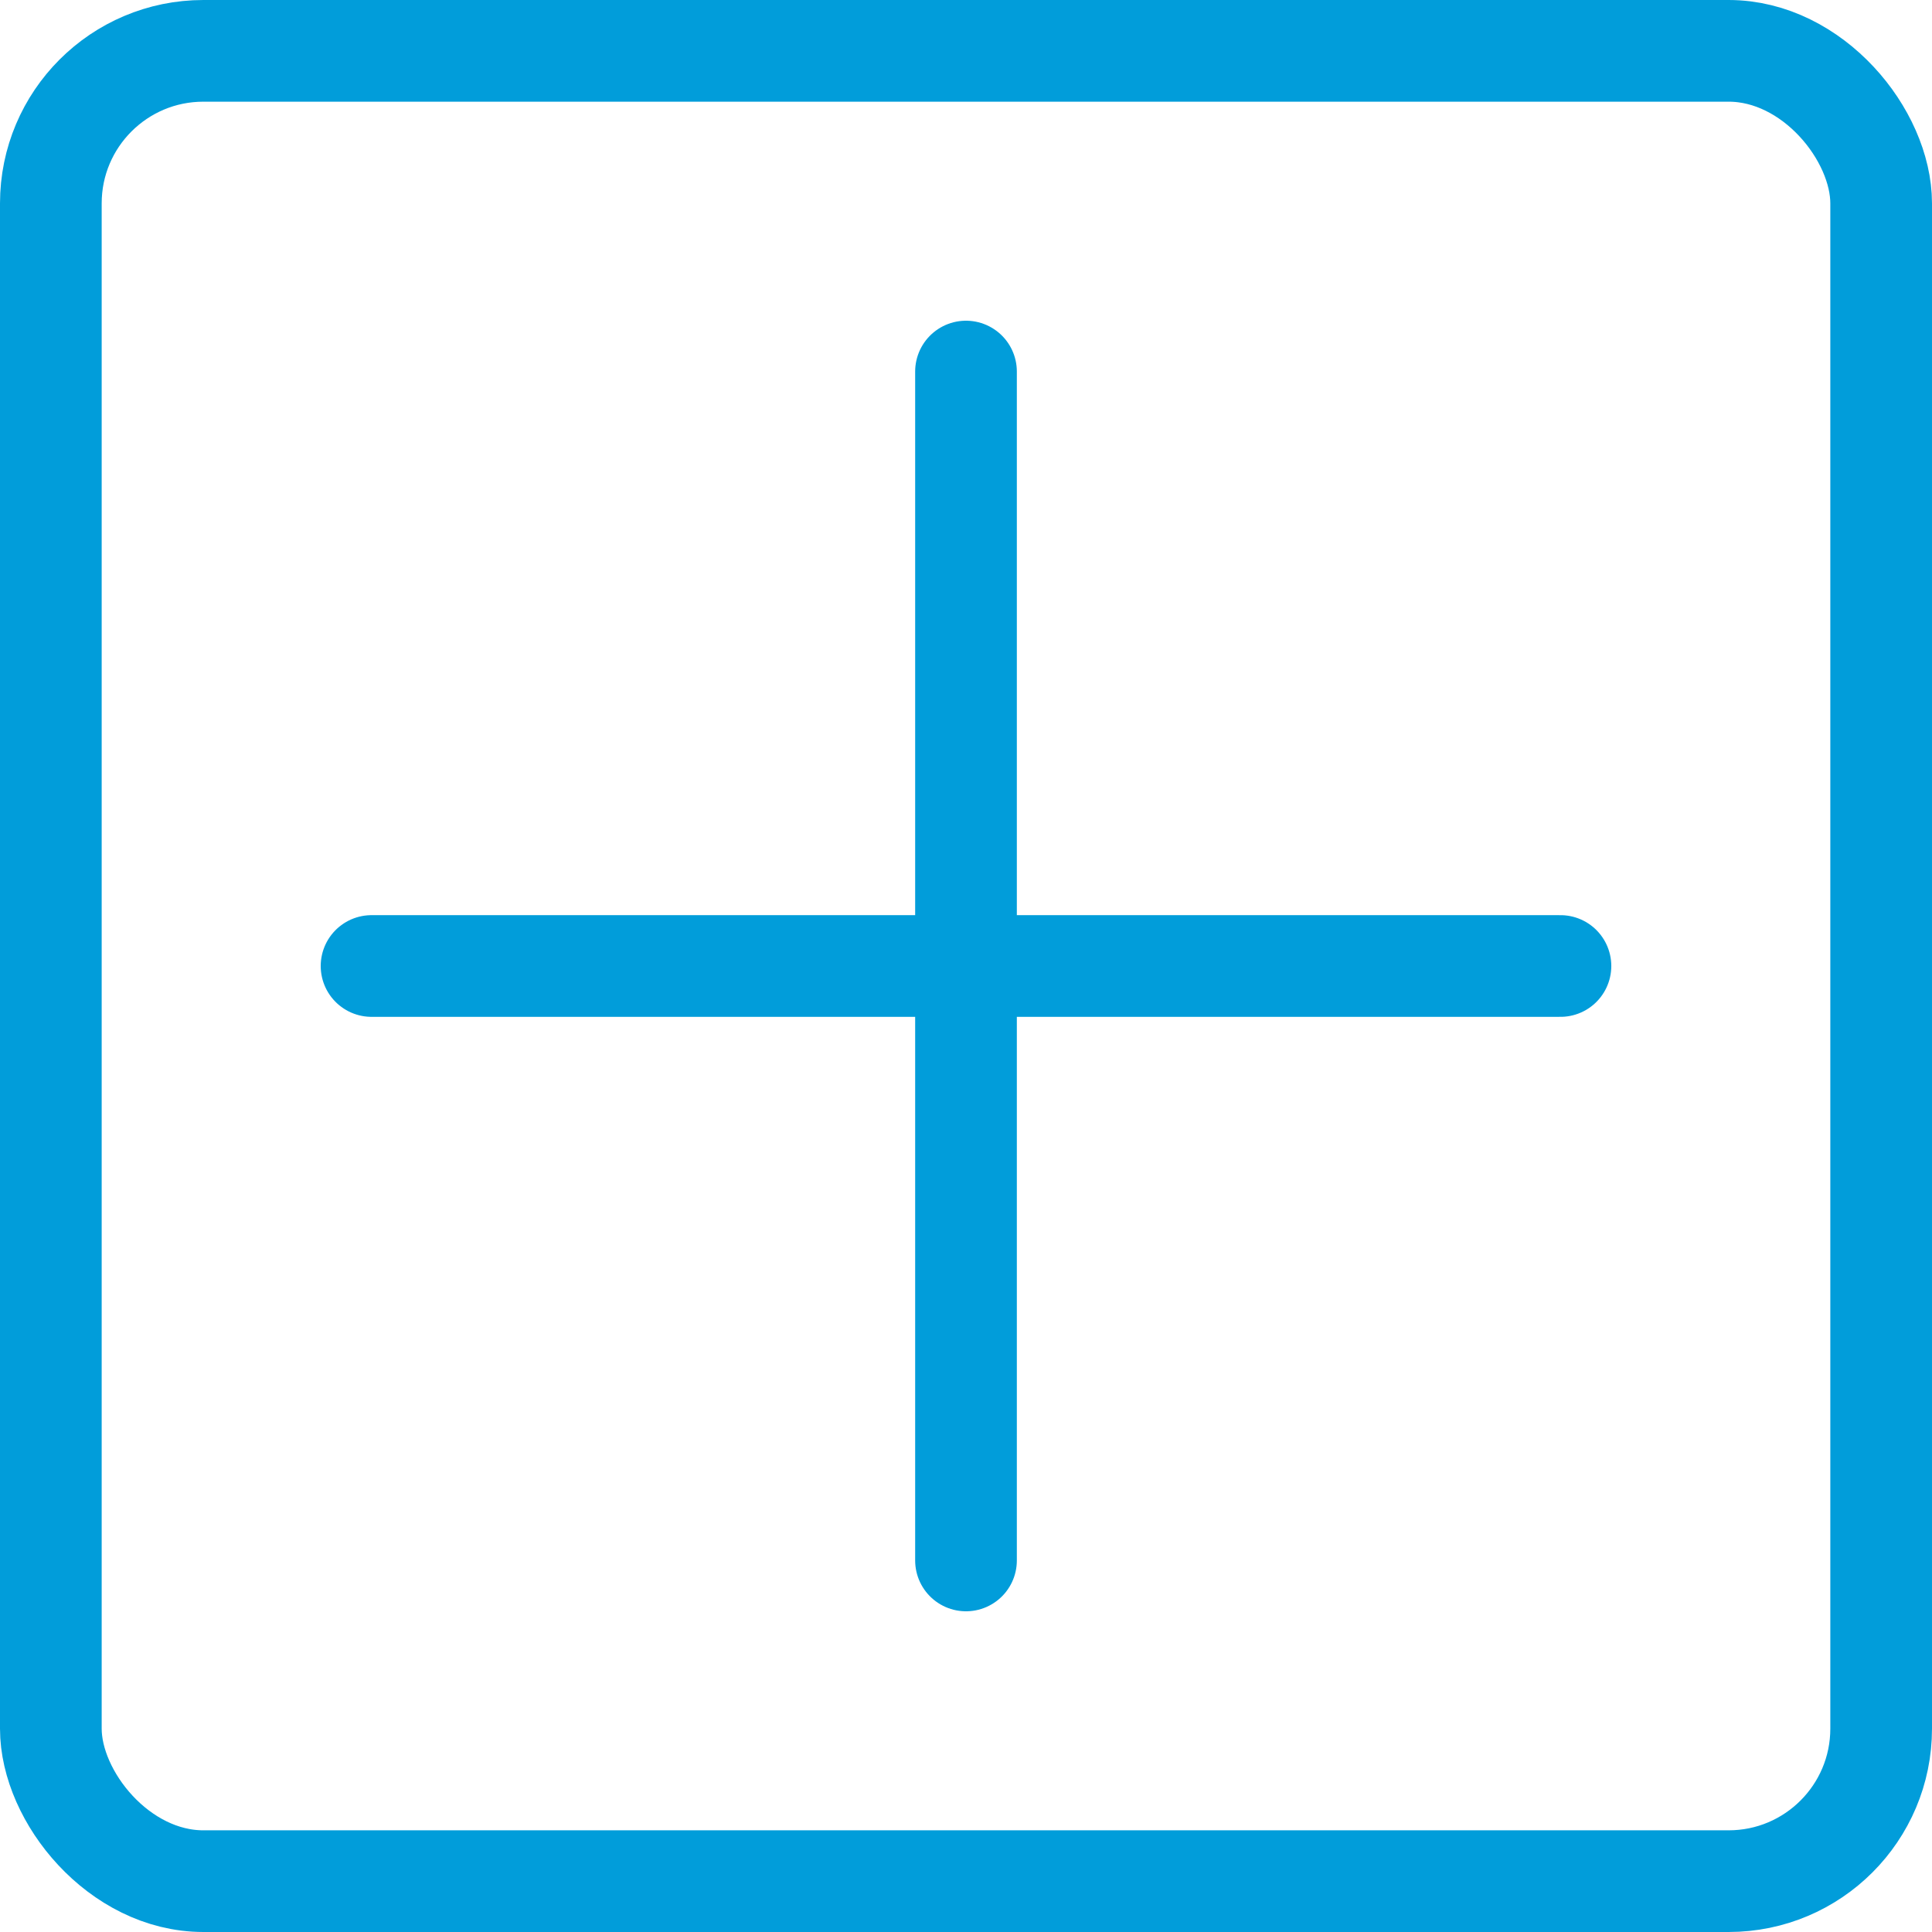 <svg width="19" height="19" viewBox="0 0 19 19" fill="none" xmlns="http://www.w3.org/2000/svg">
<rect x="0.5" y="0.5" width="18" height="18" rx="1.5" stroke="#019DDA"/>
<path d="M3.654 9.5H15.346" stroke="#019DDA" stroke-linecap="round"/>
<path d="M9.5 15.346V3.654" stroke="#019DDA" stroke-linecap="round"/>
</svg>
